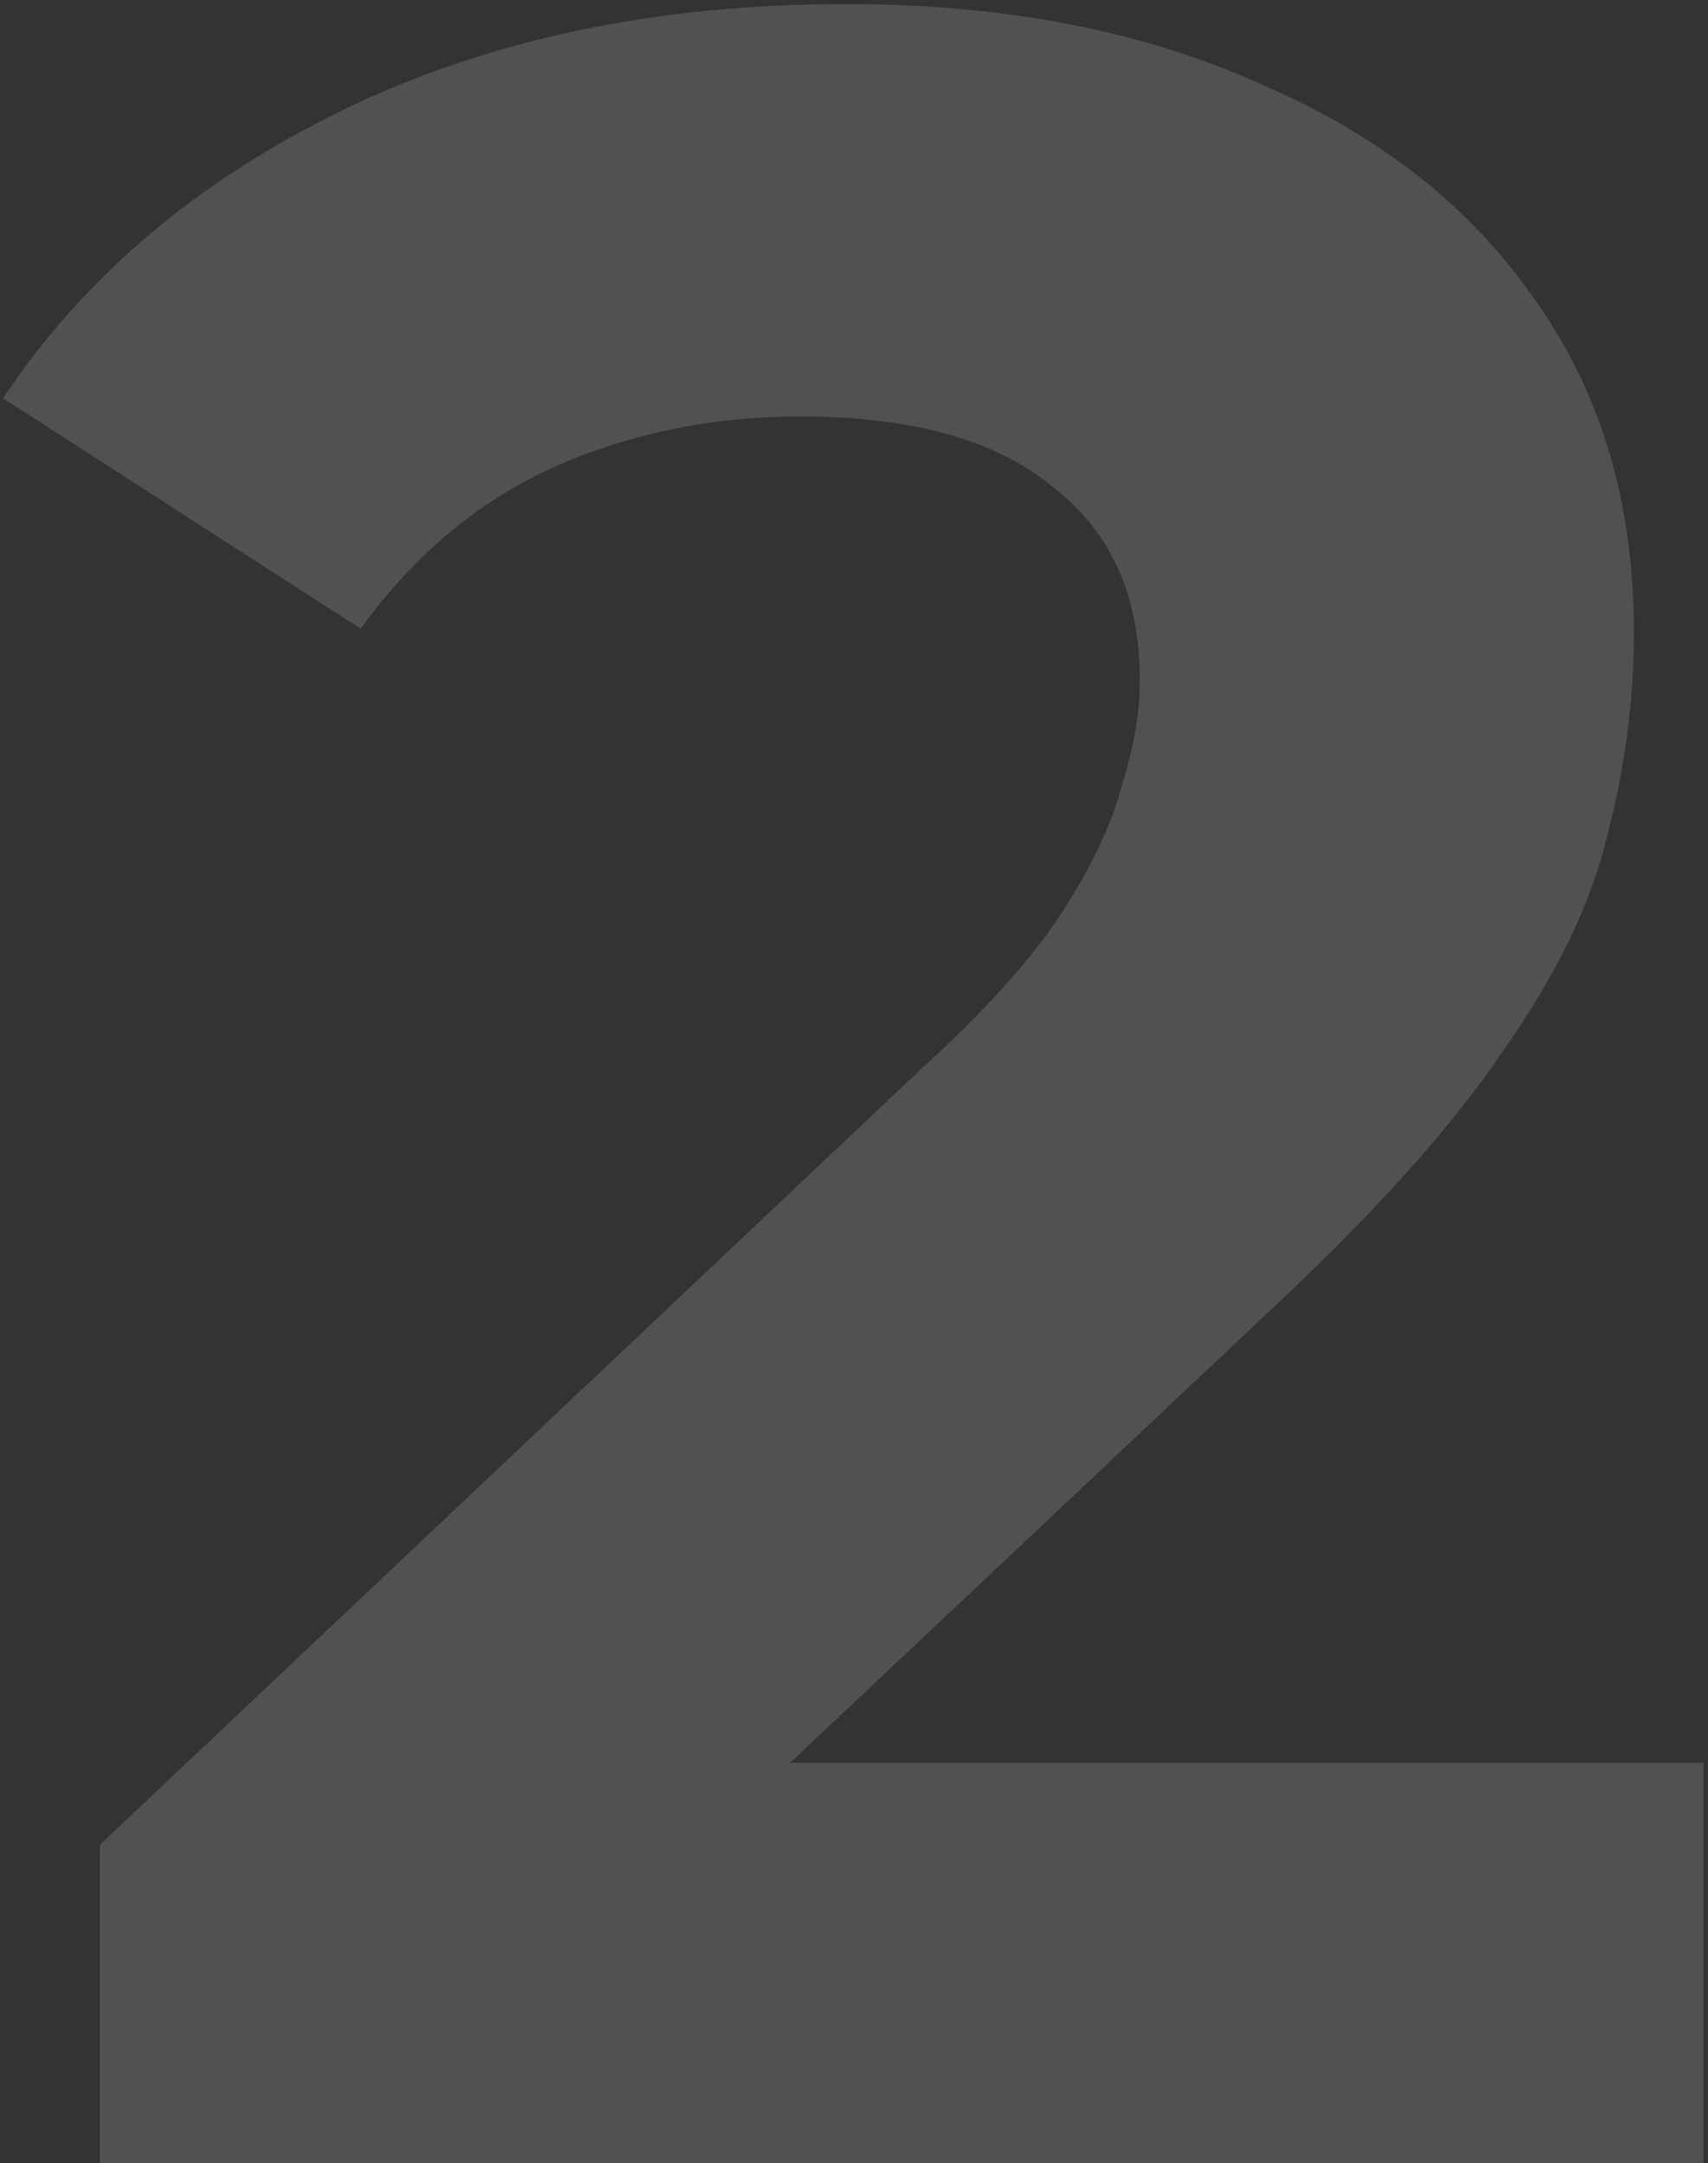 <svg xmlns="http://www.w3.org/2000/svg" width="109" height="138" viewBox="0 0 109 138" fill="none"><rect x="0" y="0" width="109" height="138" fill="#333333" stroke="none"/><path d="M6.384 138V117.687L58.617 68.356C62.744 64.616 65.775 61.263 67.709 58.297C69.644 55.33 70.933 52.622 71.578 50.172C72.352 47.721 72.739 45.464 72.739 43.401C72.739 37.984 70.869 33.857 67.129 31.02C63.518 28.053 58.165 26.57 51.072 26.57C45.397 26.57 40.11 27.666 35.209 29.859C30.437 32.051 26.374 35.469 23.021 40.112L0.193 25.41C5.352 17.671 12.575 11.545 21.86 7.031C31.146 2.517 41.851 0.26 53.974 0.26C64.034 0.26 72.803 1.937 80.284 5.29C87.893 8.514 93.761 13.093 97.888 19.026C102.144 24.958 104.272 32.051 104.272 40.306C104.272 44.69 103.692 49.075 102.531 53.46C101.499 57.716 99.307 62.23 95.954 67.002C92.729 71.774 87.957 77.126 81.638 83.059L38.304 123.878L32.307 112.464H108.721V138H6.384Z" fill="white" fill-opacity="0.15"></path></svg>